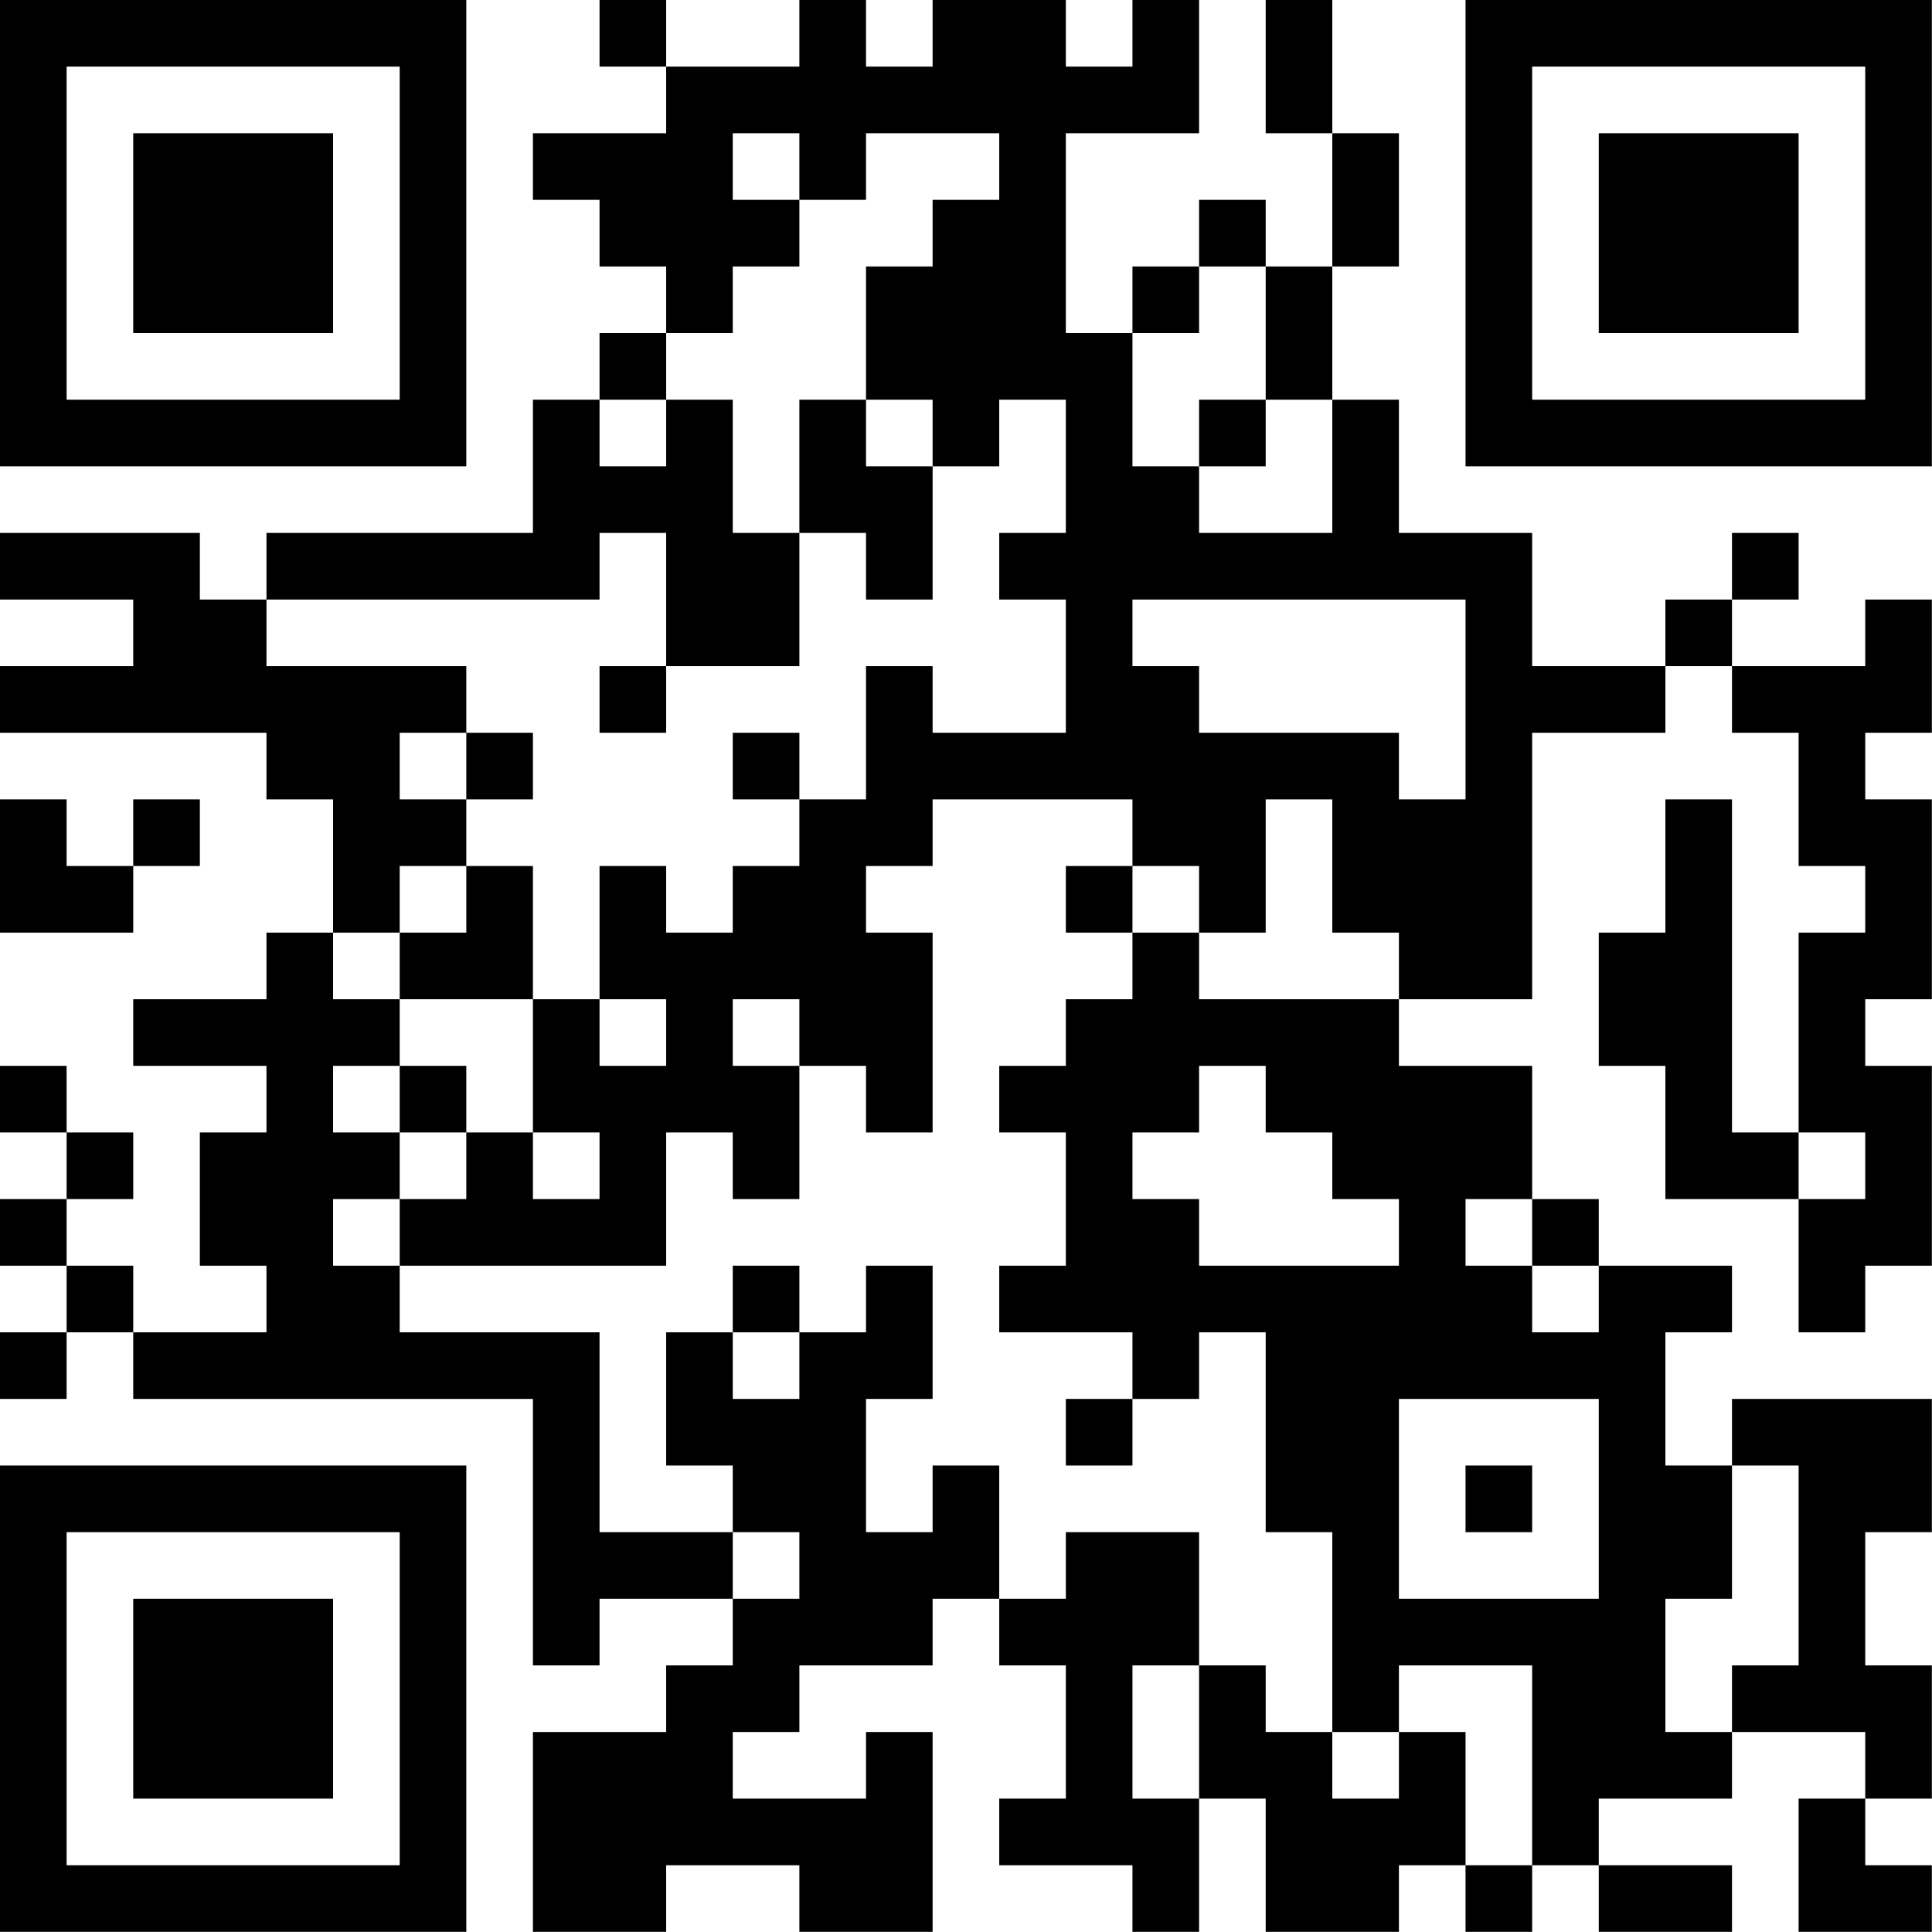 <?xml version="1.0" encoding="UTF-8"?>
<svg xmlns="http://www.w3.org/2000/svg" version="1.1" width="100" height="100" viewBox="0 0 100 100"><rect x="0" y="0" width="100" height="100" fill="#ffffff"/><g transform="scale(3.448)"><g transform="translate(0,0)"><path fill-rule="evenodd" d="M9 0L9 1L10 1L10 2L8 2L8 3L9 3L9 4L10 4L10 5L9 5L9 6L8 6L8 8L4 8L4 9L3 9L3 8L0 8L0 9L2 9L2 10L0 10L0 11L4 11L4 12L5 12L5 14L4 14L4 15L2 15L2 16L4 16L4 17L3 17L3 19L4 19L4 20L2 20L2 19L1 19L1 18L2 18L2 17L1 17L1 16L0 16L0 17L1 17L1 18L0 18L0 19L1 19L1 20L0 20L0 21L1 21L1 20L2 20L2 21L8 21L8 25L9 25L9 24L11 24L11 25L10 25L10 26L8 26L8 29L10 29L10 28L12 28L12 29L14 29L14 26L13 26L13 27L11 27L11 26L12 26L12 25L14 25L14 24L15 24L15 25L16 25L16 27L15 27L15 28L17 28L17 29L18 29L18 27L19 27L19 29L21 29L21 28L22 28L22 29L23 29L23 28L24 28L24 29L26 29L26 28L24 28L24 27L26 27L26 26L28 26L28 27L27 27L27 29L29 29L29 28L28 28L28 27L29 27L29 25L28 25L28 23L29 23L29 21L26 21L26 22L25 22L25 20L26 20L26 19L24 19L24 18L23 18L23 16L21 16L21 15L23 15L23 11L25 11L25 10L26 10L26 11L27 11L27 13L28 13L28 14L27 14L27 17L26 17L26 12L25 12L25 14L24 14L24 16L25 16L25 18L27 18L27 20L28 20L28 19L29 19L29 16L28 16L28 15L29 15L29 12L28 12L28 11L29 11L29 9L28 9L28 10L26 10L26 9L27 9L27 8L26 8L26 9L25 9L25 10L23 10L23 8L21 8L21 6L20 6L20 4L21 4L21 2L20 2L20 0L19 0L19 2L20 2L20 4L19 4L19 3L18 3L18 4L17 4L17 5L16 5L16 2L18 2L18 0L17 0L17 1L16 1L16 0L14 0L14 1L13 1L13 0L12 0L12 1L10 1L10 0ZM11 2L11 3L12 3L12 4L11 4L11 5L10 5L10 6L9 6L9 7L10 7L10 6L11 6L11 8L12 8L12 10L10 10L10 8L9 8L9 9L4 9L4 10L7 10L7 11L6 11L6 12L7 12L7 13L6 13L6 14L5 14L5 15L6 15L6 16L5 16L5 17L6 17L6 18L5 18L5 19L6 19L6 20L9 20L9 23L11 23L11 24L12 24L12 23L11 23L11 22L10 22L10 20L11 20L11 21L12 21L12 20L13 20L13 19L14 19L14 21L13 21L13 23L14 23L14 22L15 22L15 24L16 24L16 23L18 23L18 25L17 25L17 27L18 27L18 25L19 25L19 26L20 26L20 27L21 27L21 26L22 26L22 28L23 28L23 25L21 25L21 26L20 26L20 23L19 23L19 20L18 20L18 21L17 21L17 20L15 20L15 19L16 19L16 17L15 17L15 16L16 16L16 15L17 15L17 14L18 14L18 15L21 15L21 14L20 14L20 12L19 12L19 14L18 14L18 13L17 13L17 12L14 12L14 13L13 13L13 14L14 14L14 17L13 17L13 16L12 16L12 15L11 15L11 16L12 16L12 18L11 18L11 17L10 17L10 19L6 19L6 18L7 18L7 17L8 17L8 18L9 18L9 17L8 17L8 15L9 15L9 16L10 16L10 15L9 15L9 13L10 13L10 14L11 14L11 13L12 13L12 12L13 12L13 10L14 10L14 11L16 11L16 9L15 9L15 8L16 8L16 6L15 6L15 7L14 7L14 6L13 6L13 4L14 4L14 3L15 3L15 2L13 2L13 3L12 3L12 2ZM18 4L18 5L17 5L17 7L18 7L18 8L20 8L20 6L19 6L19 4ZM12 6L12 8L13 8L13 9L14 9L14 7L13 7L13 6ZM18 6L18 7L19 7L19 6ZM17 9L17 10L18 10L18 11L21 11L21 12L22 12L22 9ZM9 10L9 11L10 11L10 10ZM7 11L7 12L8 12L8 11ZM11 11L11 12L12 12L12 11ZM0 12L0 14L2 14L2 13L3 13L3 12L2 12L2 13L1 13L1 12ZM7 13L7 14L6 14L6 15L8 15L8 13ZM16 13L16 14L17 14L17 13ZM6 16L6 17L7 17L7 16ZM18 16L18 17L17 17L17 18L18 18L18 19L21 19L21 18L20 18L20 17L19 17L19 16ZM27 17L27 18L28 18L28 17ZM22 18L22 19L23 19L23 20L24 20L24 19L23 19L23 18ZM11 19L11 20L12 20L12 19ZM16 21L16 22L17 22L17 21ZM21 21L21 24L24 24L24 21ZM22 22L22 23L23 23L23 22ZM26 22L26 24L25 24L25 26L26 26L26 25L27 25L27 22ZM0 0L0 7L7 7L7 0ZM1 1L1 6L6 6L6 1ZM2 2L2 5L5 5L5 2ZM22 0L22 7L29 7L29 0ZM23 1L23 6L28 6L28 1ZM24 2L24 5L27 5L27 2ZM0 22L0 29L7 29L7 22ZM1 23L1 28L6 28L6 23ZM2 24L2 27L5 27L5 24Z" fill="#000000"/></g></g></svg>
